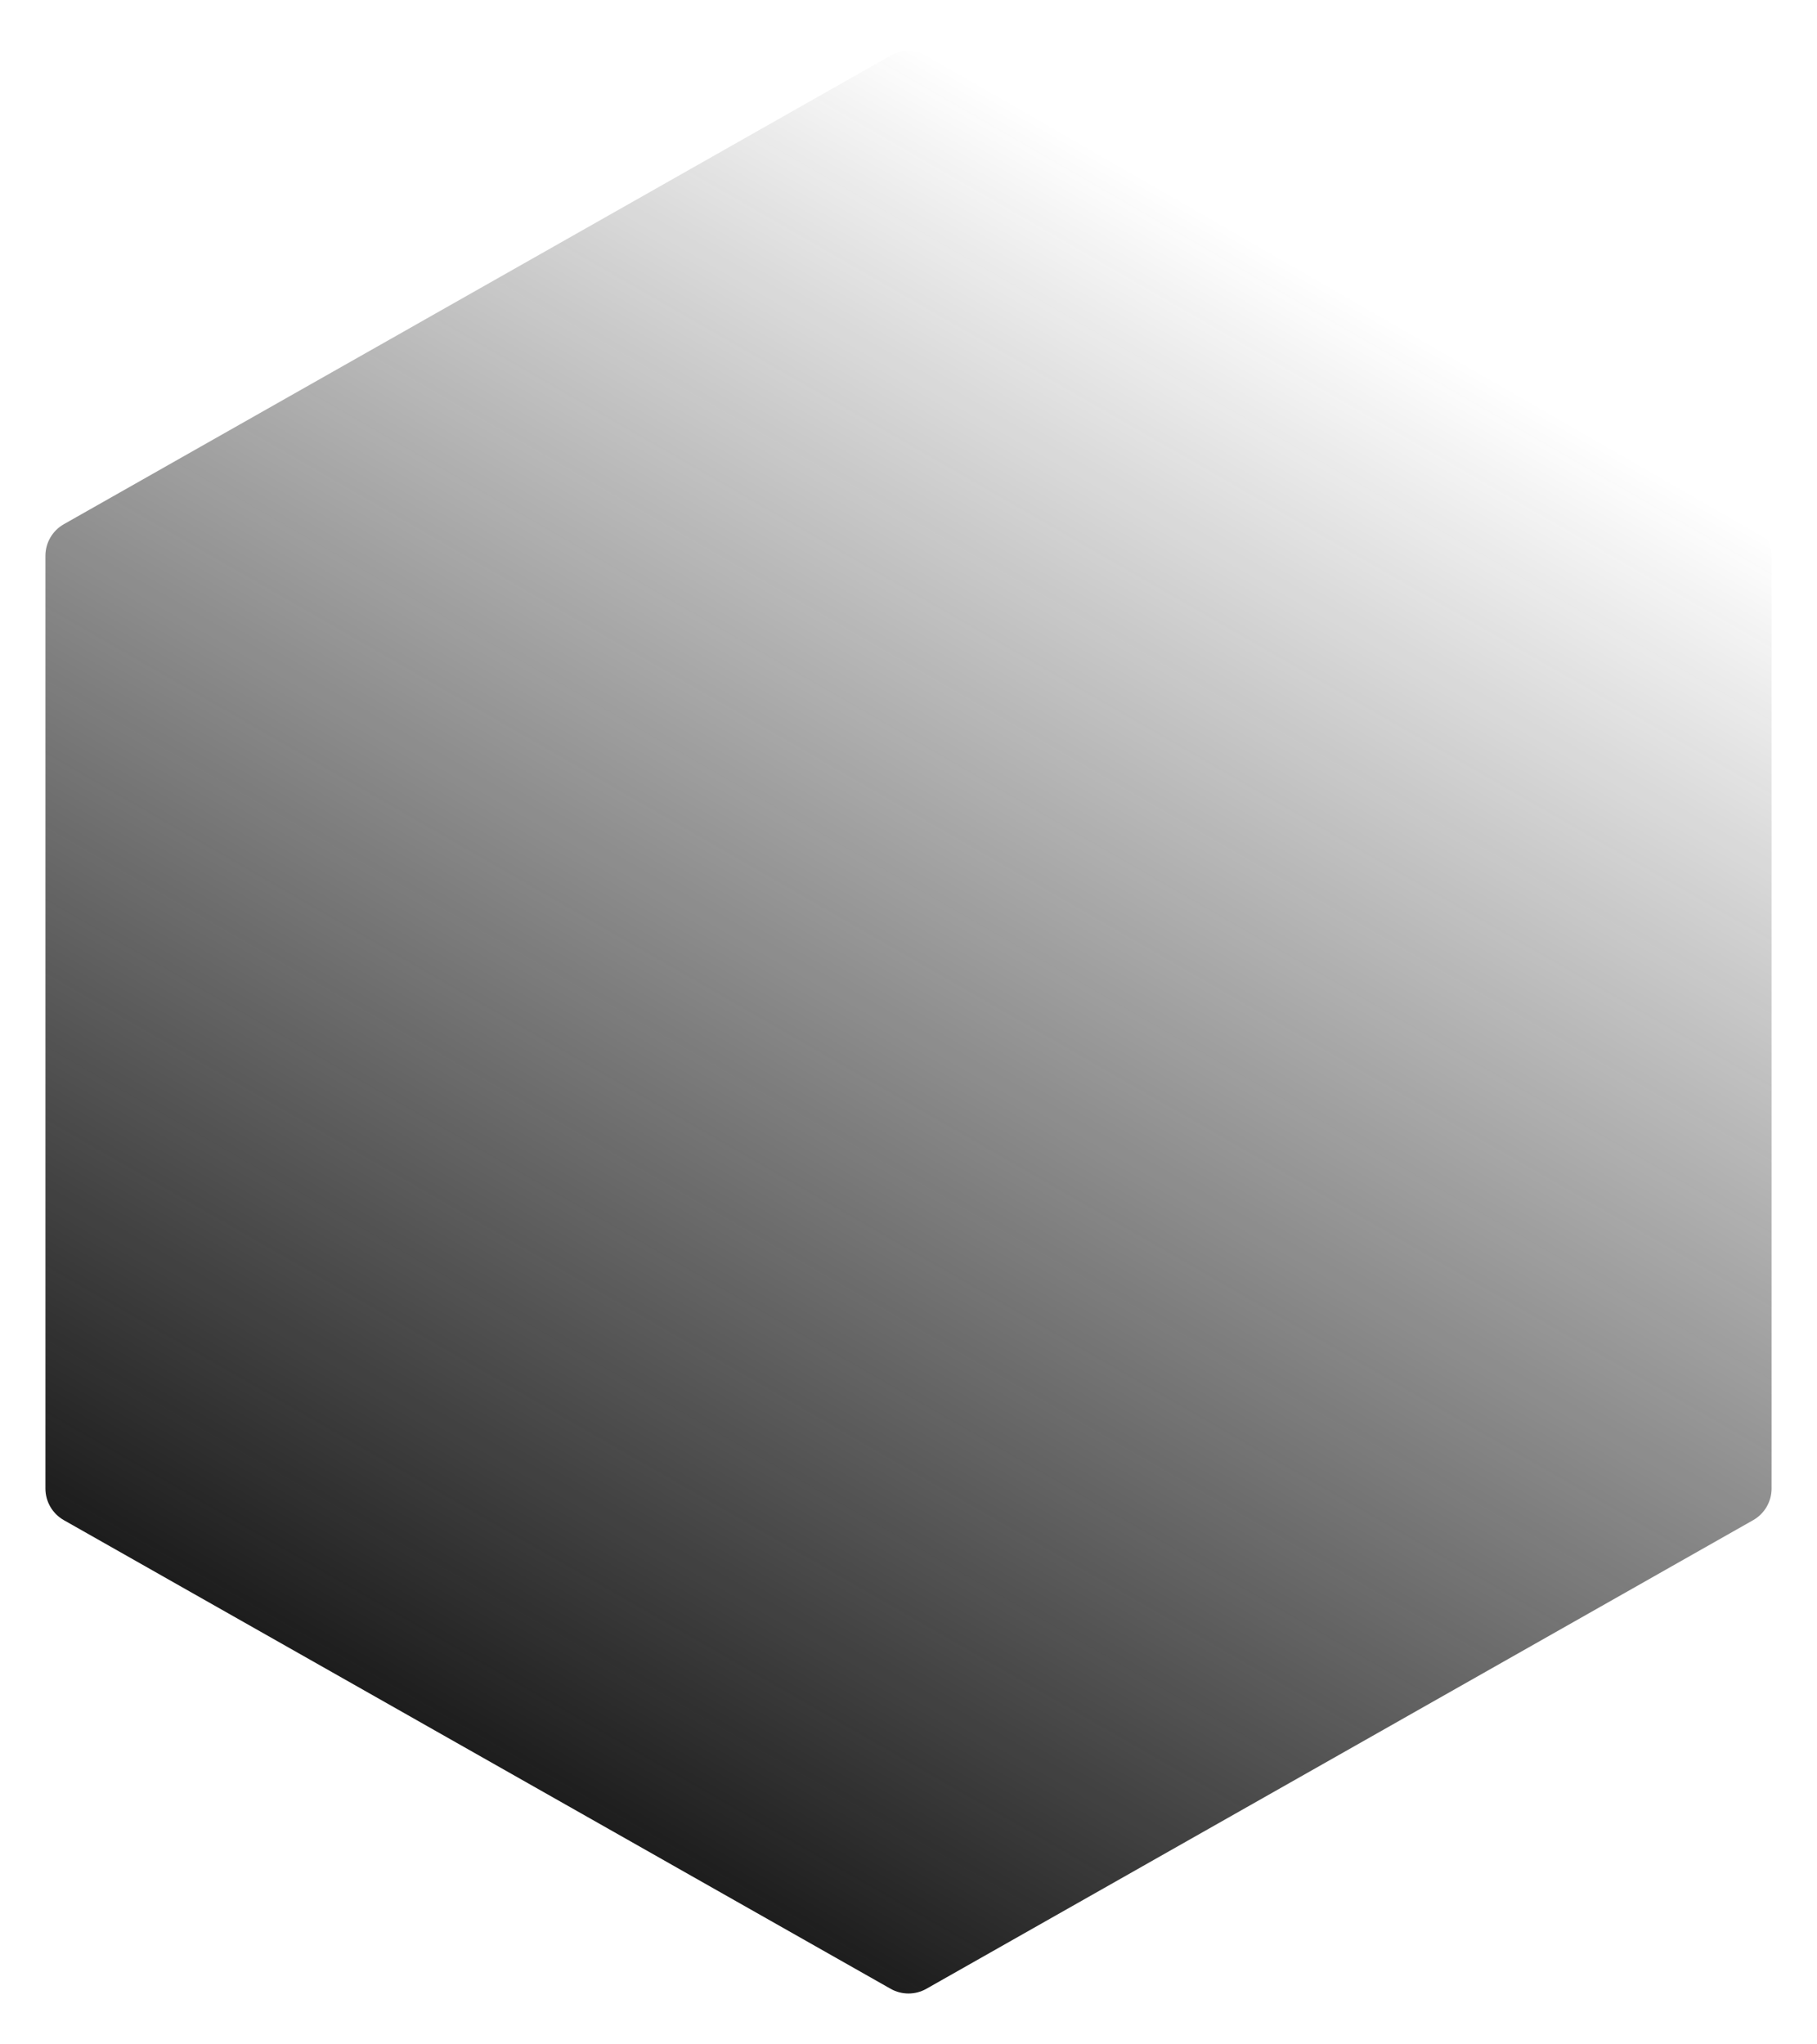 <svg width="400" height="450" viewBox="0 0 400 450" fill="none" xmlns="http://www.w3.org/2000/svg">
<path d="M10 122.347C10 119.466 11.549 116.808 14.055 115.387L196.055 12.236C198.502 10.849 201.498 10.849 203.945 12.236L385.945 115.387C388.451 116.808 390 119.466 390 122.347V327.653C390 330.534 388.451 333.192 385.945 334.613L203.945 437.764C201.498 439.151 198.502 439.151 196.055 437.764L14.055 334.613C11.549 333.192 10 330.534 10 327.653V122.347Z" fill="url(#paint0_linear_2039_20365)"/>
<defs>
<linearGradient id="paint0_linear_2039_20365" x1="291" y1="61.5" x2="103" y2="388.5" gradientUnits="userSpaceOnUse">
<stop stop-color="#1B1B1B" stop-opacity="0"/>
<stop offset="1" stop-color="#1B1B1B"/>
</linearGradient>
</defs>
</svg>

